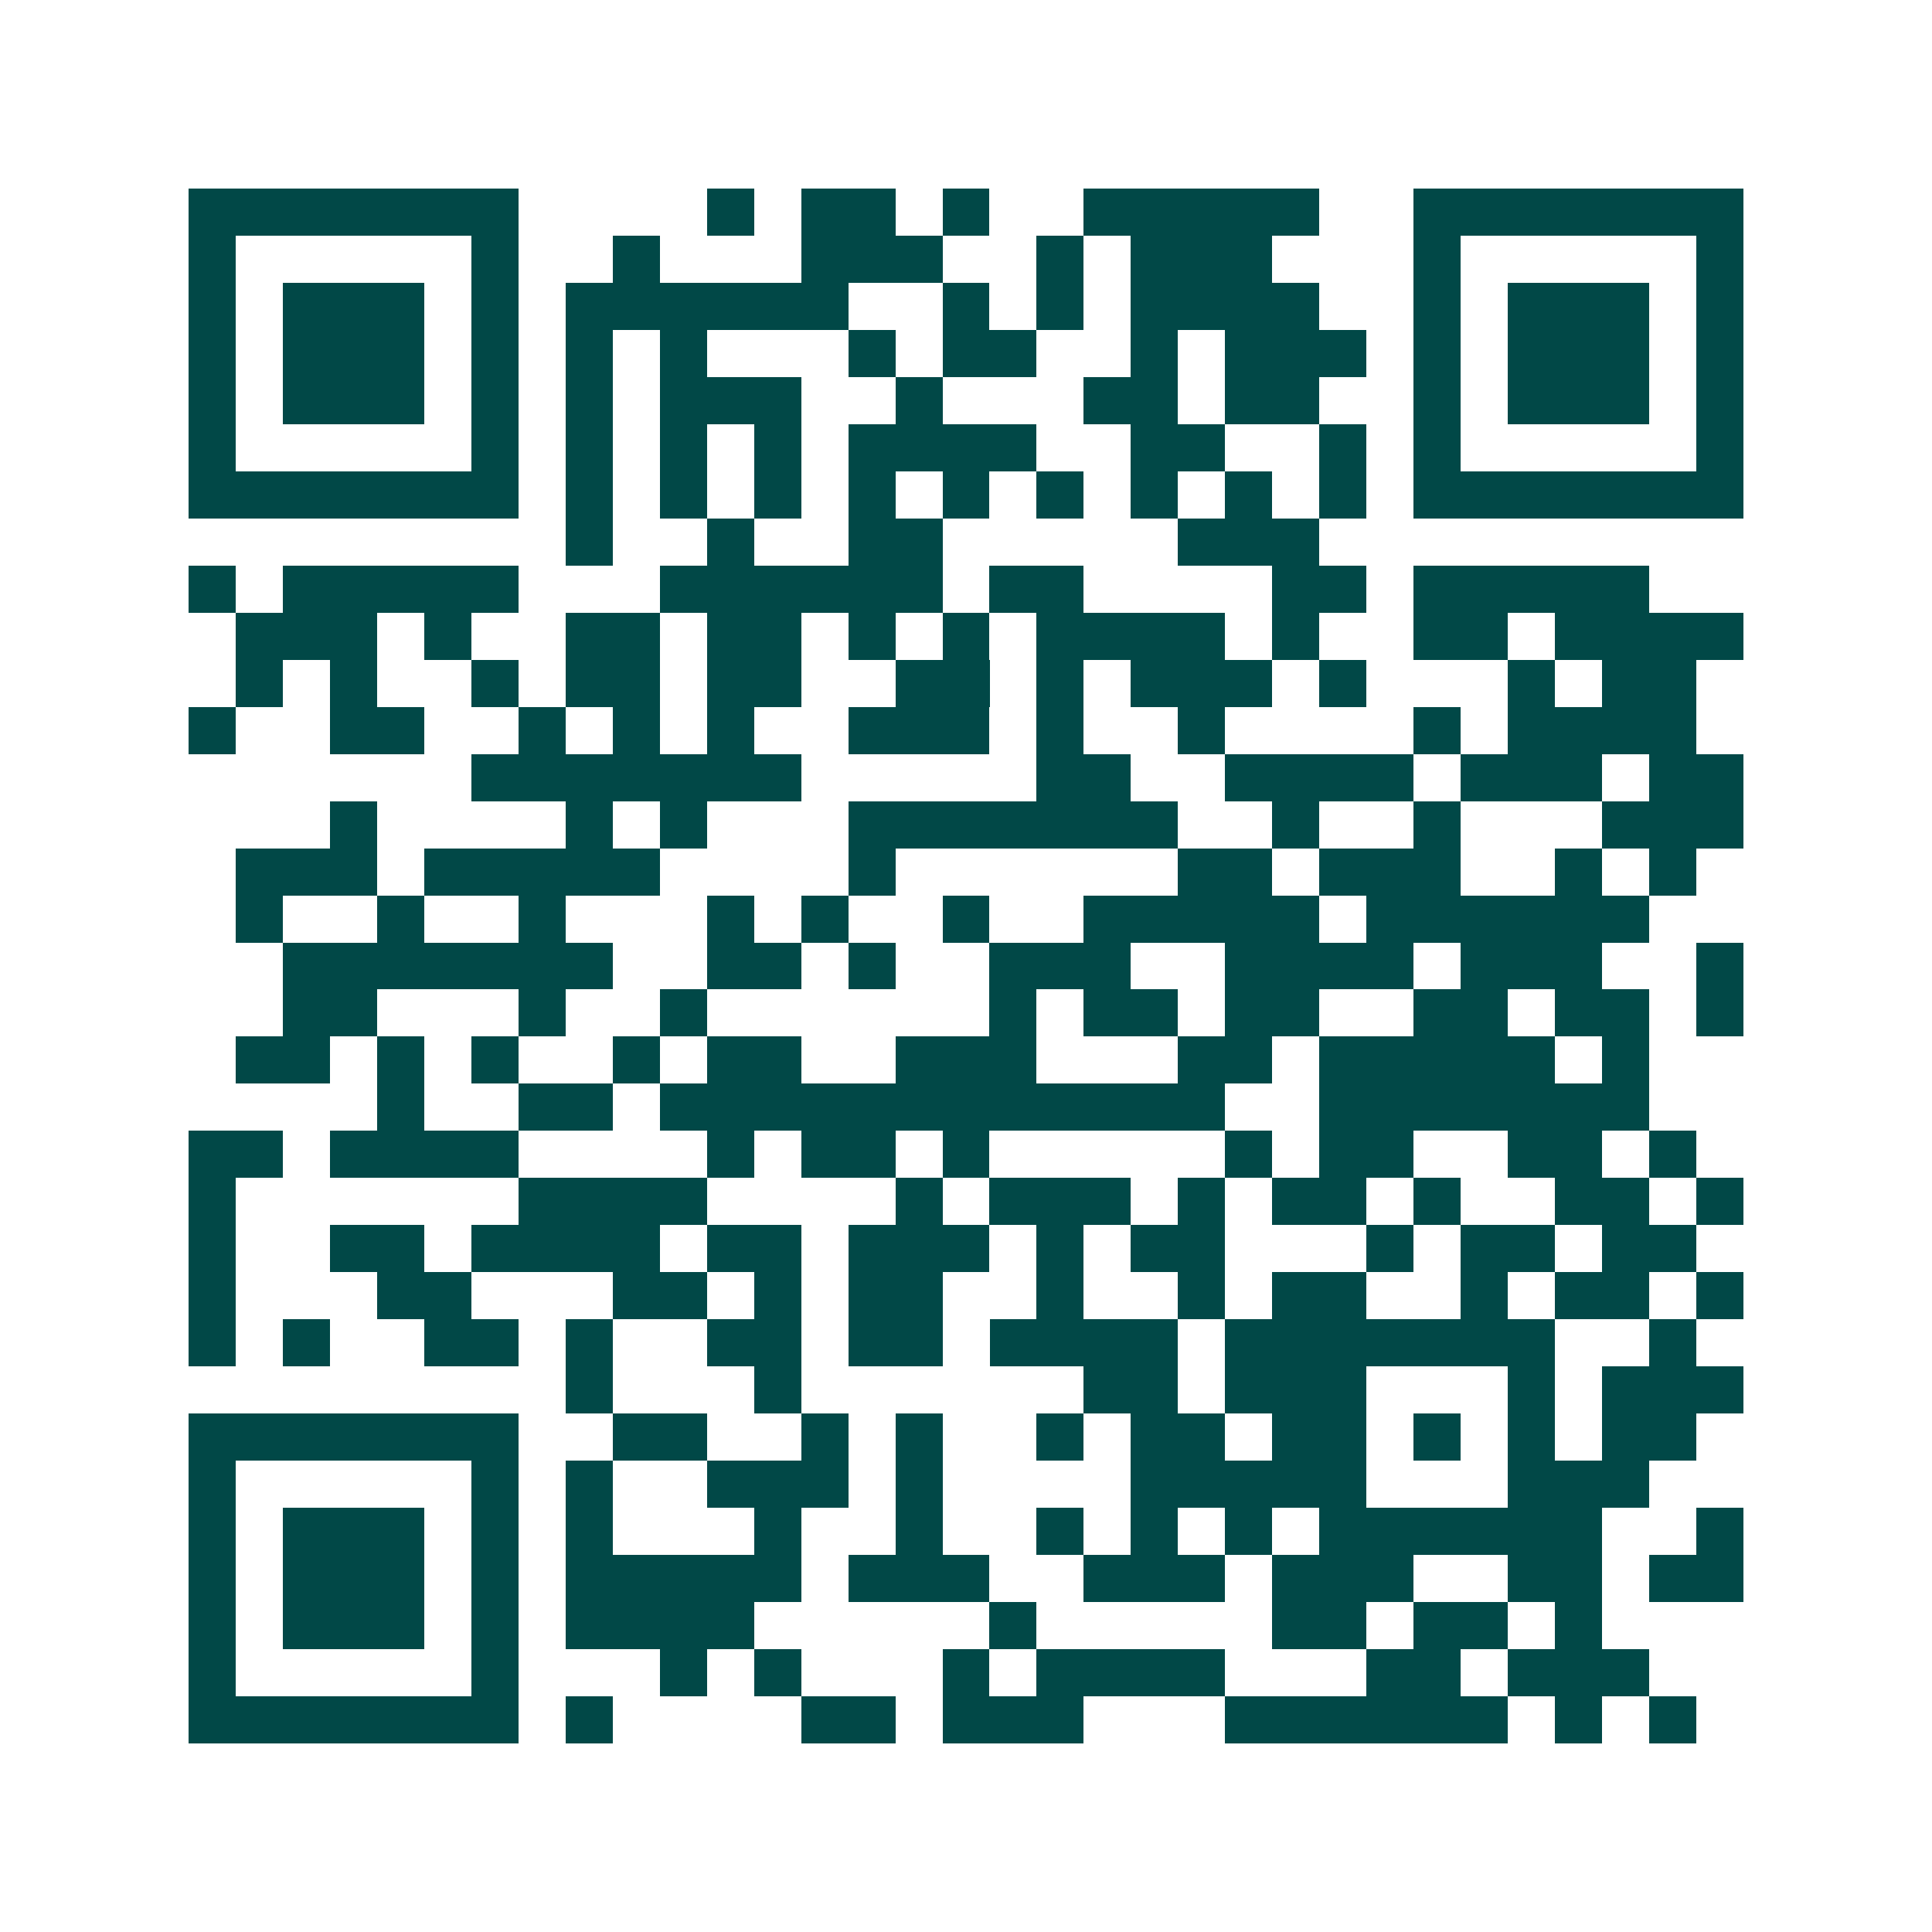 <svg xmlns="http://www.w3.org/2000/svg" width="200" height="200" viewBox="0 0 41 41" shape-rendering="crispEdges"><path fill="#ffffff" d="M0 0h41v41H0z"/><path stroke="#014847" d="M4 4.5h7m4 0h1m1 0h2m1 0h1m2 0h5m2 0h7M4 5.5h1m5 0h1m2 0h1m3 0h3m2 0h1m1 0h3m3 0h1m5 0h1M4 6.5h1m1 0h3m1 0h1m1 0h6m2 0h1m1 0h1m1 0h4m2 0h1m1 0h3m1 0h1M4 7.5h1m1 0h3m1 0h1m1 0h1m1 0h1m3 0h1m1 0h2m2 0h1m1 0h3m1 0h1m1 0h3m1 0h1M4 8.5h1m1 0h3m1 0h1m1 0h1m1 0h3m2 0h1m3 0h2m1 0h2m2 0h1m1 0h3m1 0h1M4 9.5h1m5 0h1m1 0h1m1 0h1m1 0h1m1 0h4m2 0h2m2 0h1m1 0h1m5 0h1M4 10.5h7m1 0h1m1 0h1m1 0h1m1 0h1m1 0h1m1 0h1m1 0h1m1 0h1m1 0h1m1 0h7M12 11.5h1m2 0h1m2 0h2m5 0h3M4 12.5h1m1 0h5m3 0h6m1 0h2m4 0h2m1 0h5M5 13.5h3m1 0h1m2 0h2m1 0h2m1 0h1m1 0h1m1 0h4m1 0h1m2 0h2m1 0h4M5 14.5h1m1 0h1m2 0h1m1 0h2m1 0h2m2 0h2m1 0h1m1 0h3m1 0h1m3 0h1m1 0h2M4 15.5h1m2 0h2m2 0h1m1 0h1m1 0h1m2 0h3m1 0h1m2 0h1m4 0h1m1 0h4M10 16.5h7m5 0h2m2 0h4m1 0h3m1 0h2M7 17.5h1m4 0h1m1 0h1m3 0h7m2 0h1m2 0h1m3 0h3M5 18.5h3m1 0h5m4 0h1m6 0h2m1 0h3m2 0h1m1 0h1M5 19.5h1m2 0h1m2 0h1m3 0h1m1 0h1m2 0h1m2 0h5m1 0h6M6 20.5h7m2 0h2m1 0h1m2 0h3m2 0h4m1 0h3m2 0h1M6 21.5h2m3 0h1m2 0h1m6 0h1m1 0h2m1 0h2m2 0h2m1 0h2m1 0h1M5 22.5h2m1 0h1m1 0h1m2 0h1m1 0h2m2 0h3m3 0h2m1 0h5m1 0h1M8 23.5h1m2 0h2m1 0h12m2 0h7M4 24.5h2m1 0h4m4 0h1m1 0h2m1 0h1m5 0h1m1 0h2m2 0h2m1 0h1M4 25.5h1m6 0h4m4 0h1m1 0h3m1 0h1m1 0h2m1 0h1m2 0h2m1 0h1M4 26.5h1m2 0h2m1 0h4m1 0h2m1 0h3m1 0h1m1 0h2m3 0h1m1 0h2m1 0h2M4 27.5h1m3 0h2m3 0h2m1 0h1m1 0h2m2 0h1m2 0h1m1 0h2m2 0h1m1 0h2m1 0h1M4 28.5h1m1 0h1m2 0h2m1 0h1m2 0h2m1 0h2m1 0h4m1 0h7m2 0h1M12 29.5h1m3 0h1m6 0h2m1 0h3m3 0h1m1 0h3M4 30.5h7m2 0h2m2 0h1m1 0h1m2 0h1m1 0h2m1 0h2m1 0h1m1 0h1m1 0h2M4 31.5h1m5 0h1m1 0h1m2 0h3m1 0h1m4 0h5m3 0h3M4 32.5h1m1 0h3m1 0h1m1 0h1m3 0h1m2 0h1m2 0h1m1 0h1m1 0h1m1 0h6m2 0h1M4 33.5h1m1 0h3m1 0h1m1 0h5m1 0h3m2 0h3m1 0h3m2 0h2m1 0h2M4 34.5h1m1 0h3m1 0h1m1 0h4m5 0h1m5 0h2m1 0h2m1 0h1M4 35.5h1m5 0h1m3 0h1m1 0h1m3 0h1m1 0h4m3 0h2m1 0h3M4 36.5h7m1 0h1m4 0h2m1 0h3m3 0h6m1 0h1m1 0h1"/></svg>
